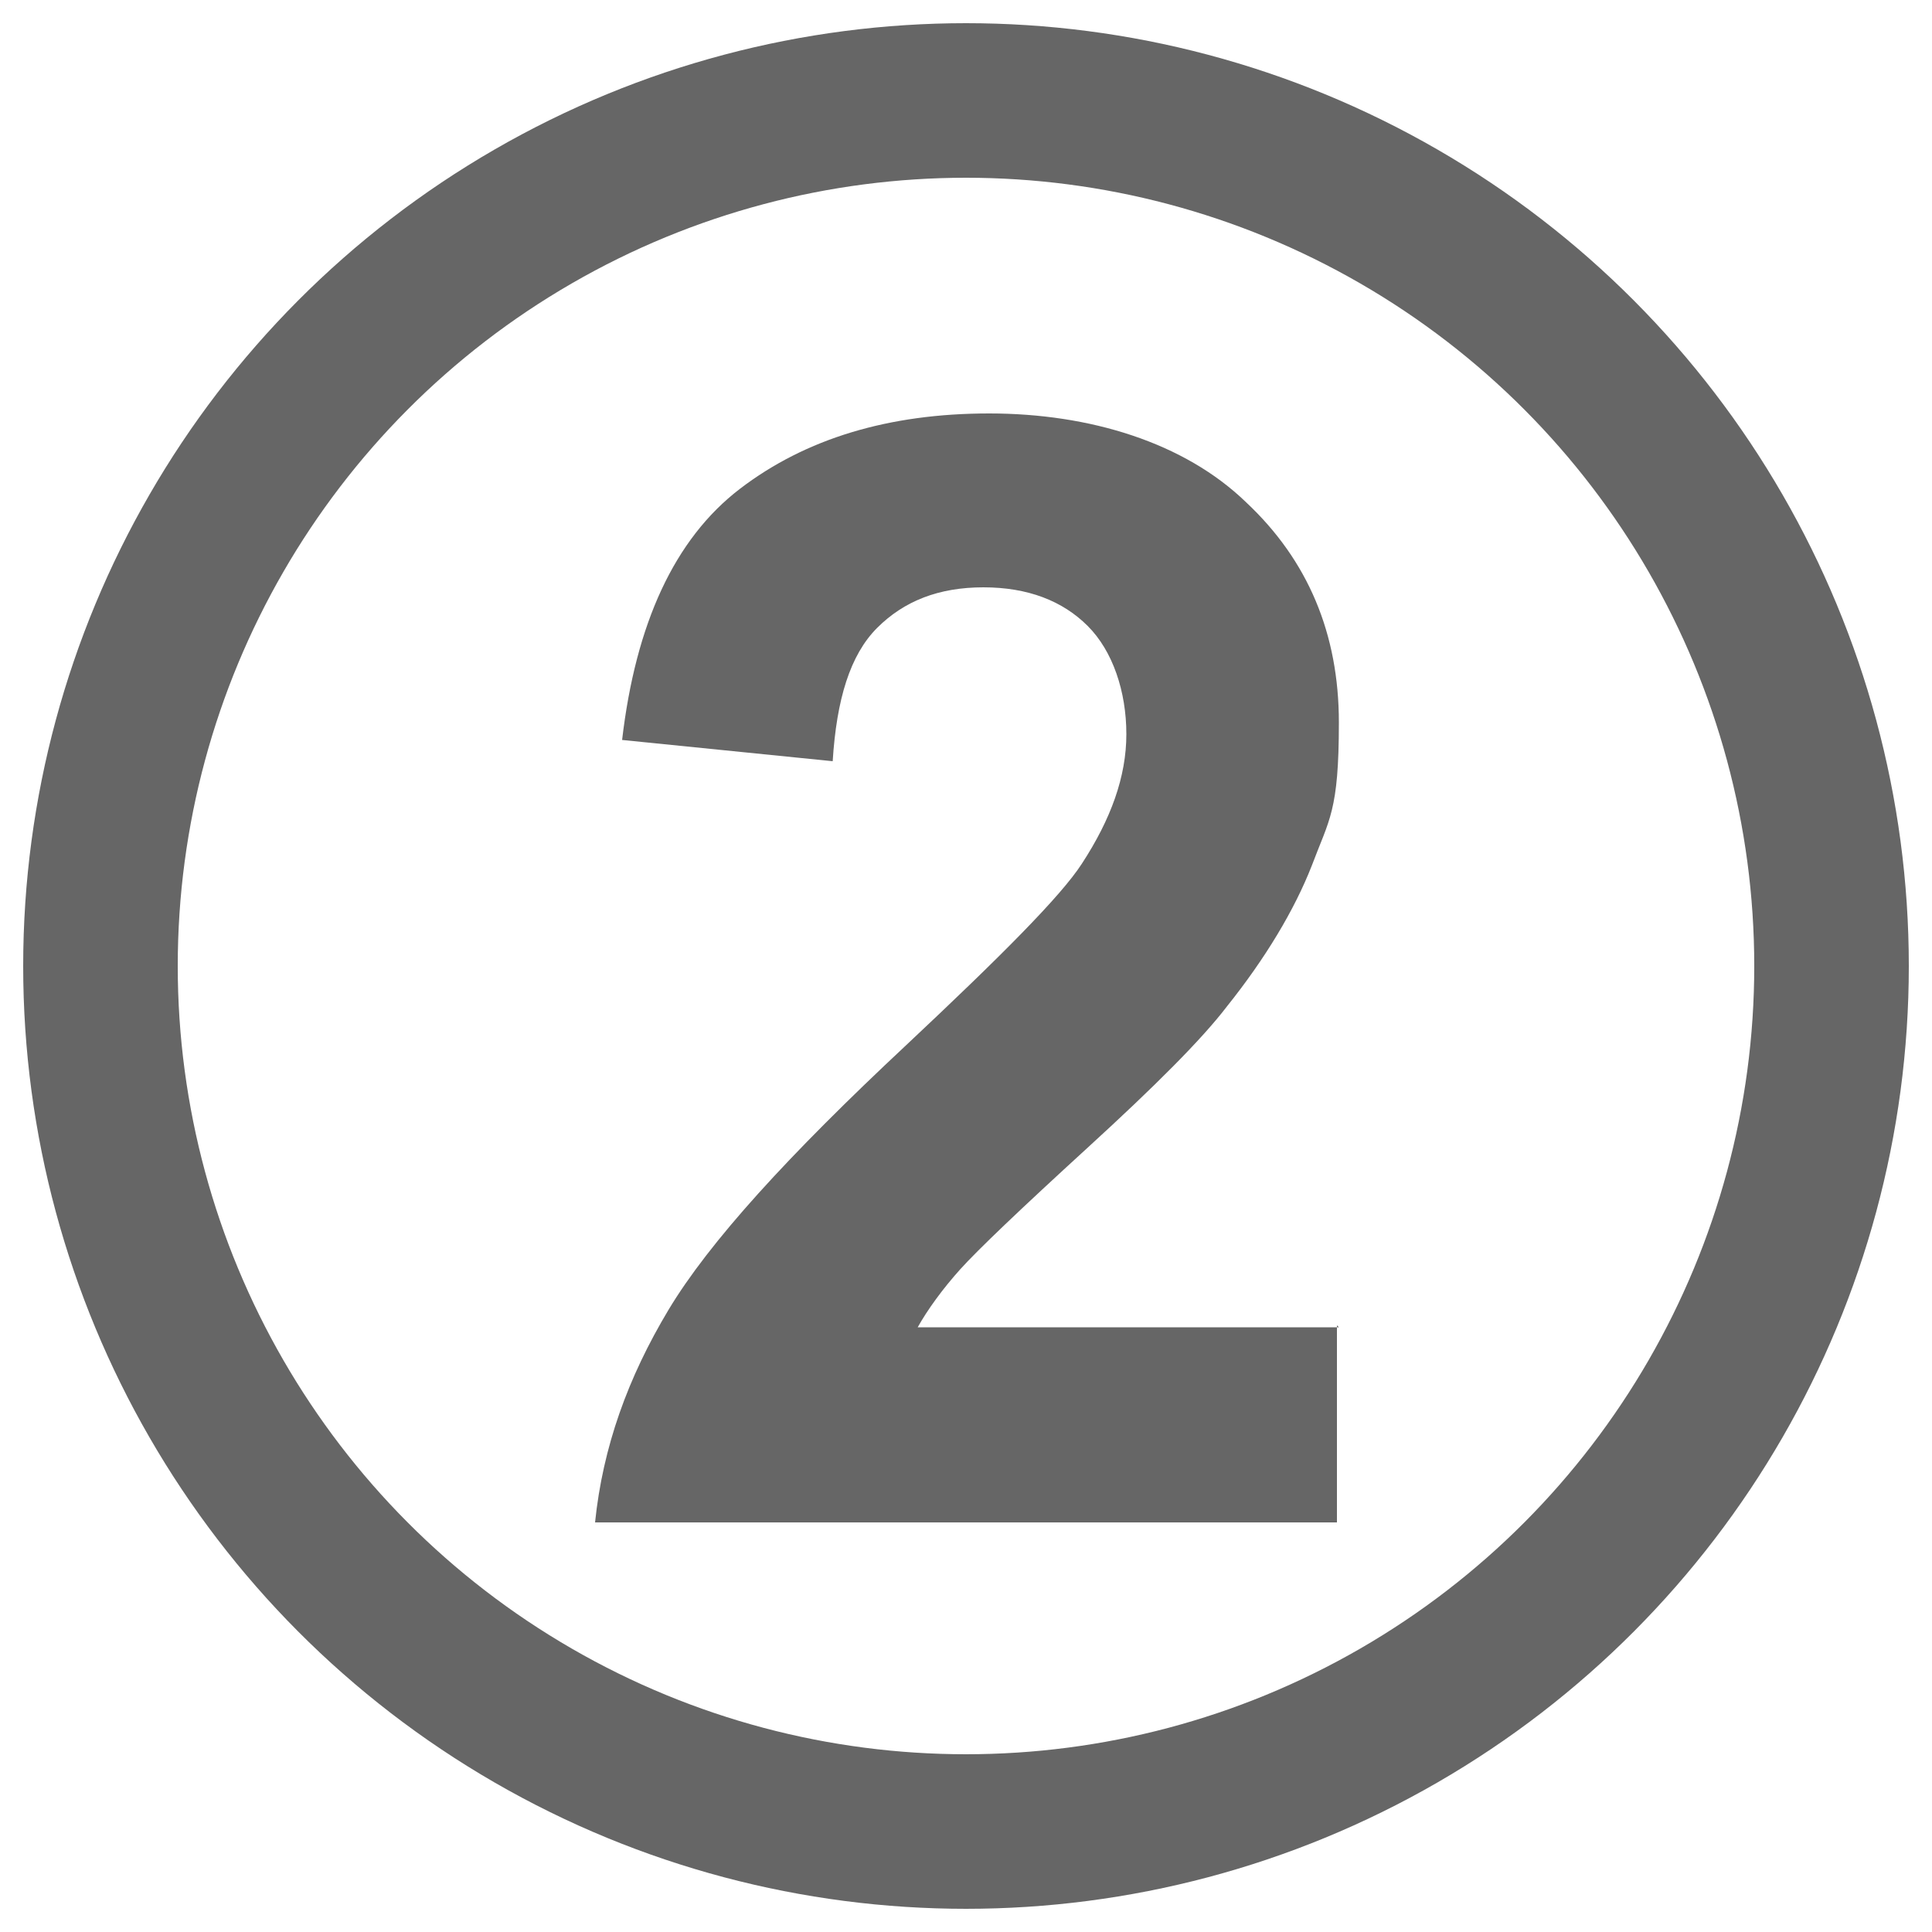 <?xml version="1.0" encoding="UTF-8"?>
<svg xmlns="http://www.w3.org/2000/svg" version="1.1" viewBox="0 0 100 100">
  <!-- Generator: Adobe Illustrator 29.0.0, SVG Export Plug-In . SVG Version: 2.1.0 Build 186)  -->
  <defs>
    <style>
      .st0 {
        fill: none;
        stroke: #666;
        stroke-linecap: round;
        stroke-miterlimit: 10;
        stroke-width: 8px;
      }

      .st1 {
        fill: #666;
      }

      .st2 {
        display: none;
      }
    </style>
  </defs>
  <g id="_レイヤー_1" data-name="レイヤー_1">
    <circle class="st0" cx="50" cy="50" r="44.8"/>
  </g>
  <g id="_レイヤー_2" data-name="レイヤー_2" class="st2">
    <path class="st1" d="M32,65l10.6-1.2c.3,2.2.9,3.8,2,4.8,1.1,1,2.5,1.6,4.3,1.6s4.2-1,5.8-3.1c1.6-2.1,2.6-6.4,3-13-2.8,3.2-6.2,4.8-10.4,4.8s-8.4-1.7-11.7-5.2c-3.3-3.5-4.9-8-4.9-13.6s1.7-10.5,5.2-14c3.5-3.6,7.8-5.3,13.2-5.3s10.6,2.2,14.3,6.7c3.7,4.5,5.6,11.9,5.6,22.2s-1.9,18-5.8,22.7c-3.9,4.6-8.9,7-15.2,7s-8.1-1.2-10.9-3.6c-2.8-2.4-4.5-5.9-5.3-10.7ZM56.8,41c0-3.5-.8-6.3-2.4-8.2-1.6-2-3.5-2.9-5.6-2.9s-3.7.8-5.1,2.4c-1.3,1.6-2,4.2-2,7.9s.7,6.4,2.2,8.1c1.5,1.7,3.3,2.6,5.5,2.6s3.9-.8,5.3-2.5c1.4-1.7,2.2-4.1,2.2-7.3Z"/>
  </g>
  <g id="_レイヤー_2のコピー" data-name="レイヤー_2のコピー" class="st2">
    <path class="st1" d="M39.6,47c-3.2-1.3-5.5-3.2-7-5.6-1.5-2.4-2.2-4.9-2.2-7.8,0-4.8,1.7-8.8,5-11.9,3.4-3.1,8.1-4.7,14.3-4.7s10.9,1.6,14.3,4.7c3.4,3.1,5.1,7.1,5.1,11.9s-.8,5.6-2.3,8-3.7,4.1-6.5,5.3c3.6,1.4,6.3,3.5,8.2,6.3,1.9,2.8,2.8,5.9,2.8,9.5,0,5.9-1.9,10.8-5.7,14.5-3.8,3.7-8.8,5.6-15.1,5.6s-10.7-1.5-14.6-4.6c-4.6-3.6-6.9-8.6-6.9-14.9s.9-6.7,2.6-9.6c1.7-2.9,4.5-5.2,8.2-6.7ZM41,62.2c0,3.4.9,6,2.6,8,1.7,1.9,3.9,2.9,6.5,2.9s4.7-.9,6.3-2.7c1.7-1.8,2.5-4.5,2.5-7.9s-.8-5.4-2.5-7.3c-1.7-1.8-3.9-2.7-6.5-2.7s-5.3,1-6.7,3.1c-1.5,2.1-2.2,4.3-2.2,6.8ZM42.1,34.6c0,2.5.7,4.4,2.1,5.8,1.4,1.4,3.2,2.1,5.6,2.1s4.2-.7,5.6-2.1c1.4-1.4,2.1-3.3,2.1-5.8s-.7-4.2-2.1-5.6c-1.4-1.4-3.2-2.1-5.5-2.1s-4.3.7-5.7,2.1-2.1,3.3-2.1,5.6Z"/>
  </g>
  <g id="_レイヤー_2のコピー_3" data-name="レイヤー_2のコピー_3" class="st2">
    <path class="st1" d="M31.2,32v-10.2h37.5v8c-3.1,3-6.2,7.4-9.5,13.1s-5.6,11.8-7.3,18.2c-1.7,6.4-2.5,12.2-2.5,17.2h-10.6c.2-7.9,1.8-16,4.9-24.2,3.1-8.2,7.2-15.6,12.4-22.1h-25Z"/>
  </g>
  <g id="_レイヤー_2のコピー_2" data-name="レイヤー_2のコピー_2" class="st2">
    <path class="st1" d="M68.1,35l-10.6,1.2c-.3-2.2-.9-3.8-2-4.8-1.1-1-2.5-1.6-4.3-1.6s-4.3,1-5.9,3.1c-1.6,2.1-2.6,6.4-3,13,2.7-3.2,6.1-4.8,10.2-4.8s8.5,1.7,11.8,5.2c3.3,3.5,4.9,8,4.9,13.5s-1.7,10.6-5.2,14.1c-3.4,3.5-7.9,5.3-13.2,5.3s-10.5-2.2-14.3-6.7c-3.7-4.5-5.6-11.9-5.6-22.1s1.9-18.1,5.8-22.7c3.9-4.6,8.9-7,15.1-7s7.9,1.2,10.8,3.7c2.9,2.4,4.7,6,5.4,10.6ZM43.2,59c0,3.6.8,6.3,2.5,8.3,1.6,1.9,3.5,2.9,5.6,2.9s3.7-.8,5.1-2.4c1.4-1.6,2-4.2,2-7.8s-.7-6.5-2.2-8.2c-1.5-1.7-3.3-2.6-5.5-2.6s-3.9.8-5.4,2.5c-1.5,1.7-2.2,4.1-2.2,7.3Z"/>
  </g>
  <g id="_レイヤー_2のコピー_7" data-name="レイヤー_2のコピー_7" class="st2">
    <path class="st1" d="M30.7,63l10.9-1.1c.3,2.5,1.2,4.4,2.8,5.9,1.5,1.4,3.3,2.2,5.3,2.2s4.2-.9,5.8-2.8c1.6-1.9,2.4-4.7,2.4-8.4s-.8-6.2-2.4-7.9c-1.6-1.8-3.6-2.6-6.2-2.6s-6,1.4-8.5,4.2l-8.9-1.3,5.6-29.8h29v10.3h-20.7l-1.7,9.7c2.4-1.2,4.9-1.8,7.5-1.8,4.9,0,9,1.8,12.4,5.3,3.4,3.5,5.1,8.1,5.1,13.8s-1.4,8.9-4.1,12.6c-3.7,5.1-8.9,7.6-15.5,7.6s-9.6-1.4-12.9-4.3c-3.3-2.8-5.3-6.7-6-11.4Z"/>
  </g>
  <g id="_レイヤー_2のコピー_6" data-name="レイヤー_2のコピー_6" class="st2">
    <path class="st1" d="M52.9,78.8v-11.5h-23.4v-9.6l24.8-36.4h9.2v36.3h7.1v9.6h-7.1v11.5h-10.6ZM52.9,57.6v-19.6l-13.2,19.6h13.2Z"/>
  </g>
  <g id="_レイヤー_2のコピー_5" data-name="レイヤー_2のコピー_5" class="st2">
    <path class="st1" d="M31,63.1l10.6-1.3c.3,2.7,1.2,4.8,2.7,6.2,1.5,1.4,3.3,2.1,5.4,2.1s4.2-.9,5.7-2.6c1.5-1.7,2.3-4,2.3-7s-.7-4.9-2.2-6.6c-1.5-1.6-3.3-2.4-5.4-2.4s-3.1.3-5,.8l1.2-8.9c3,0,5.2-.6,6.8-1.9s2.3-3.2,2.3-5.4-.6-3.5-1.7-4.6c-1.1-1.1-2.7-1.7-4.6-1.7s-3.5.7-4.8,2c-1.3,1.3-2.1,3.2-2.4,5.7l-10.1-1.7c.7-3.5,1.8-6.2,3.2-8.3,1.4-2.1,3.4-3.7,5.9-4.9,2.5-1.2,5.4-1.8,8.5-1.8,5.4,0,9.7,1.7,13,5.2,2.7,2.8,4,6,4,9.5,0,5-2.7,9-8.2,12,3.3.7,5.9,2.3,7.9,4.7,2,2.4,2.9,5.4,2.9,8.9,0,5-1.8,9.3-5.5,12.9-3.7,3.5-8.2,5.3-13.7,5.3s-9.5-1.5-12.9-4.5c-3.4-3-5.4-6.9-5.9-11.7Z"/>
  </g>
  <g id="_レイヤー_2のコピー_4" data-name="レイヤー_2のコピー_4">
    <path class="st1" d="M69.2,68.6v10.2H30.8c.4-3.9,1.7-7.5,3.8-11,2.1-3.5,6.2-8,12.3-13.7,4.9-4.6,8-7.7,9.1-9.4,1.5-2.3,2.3-4.5,2.3-6.7s-.7-4.3-2-5.6c-1.3-1.3-3.1-2-5.4-2s-4.1.7-5.5,2.1c-1.4,1.4-2.1,3.7-2.3,6.9l-10.9-1.1c.7-6,2.7-10.4,6.1-13,3.4-2.6,7.7-3.9,12.9-3.9s10.1,1.5,13.3,4.6c3.2,3,4.8,6.8,4.8,11.4s-.5,5-1.4,7.4c-.9,2.3-2.4,4.8-4.4,7.3-1.3,1.7-3.7,4.1-7.2,7.3-3.5,3.2-5.7,5.3-6.6,6.3-.9,1-1.7,2.1-2.2,3h21.8Z"/>
  </g>
  <g id="_レイヤー_2のコピー_8" data-name="レイヤー_2のコピー_8" class="st2">
    <path class="st1" d="M61.6,78.8h-11v-41.4c-4,3.8-8.7,6.5-14.2,8.3v-10c2.9-.9,6-2.7,9.3-5.3s5.7-5.7,6.9-9.2h8.9v57.5Z"/>
  </g>
</svg>